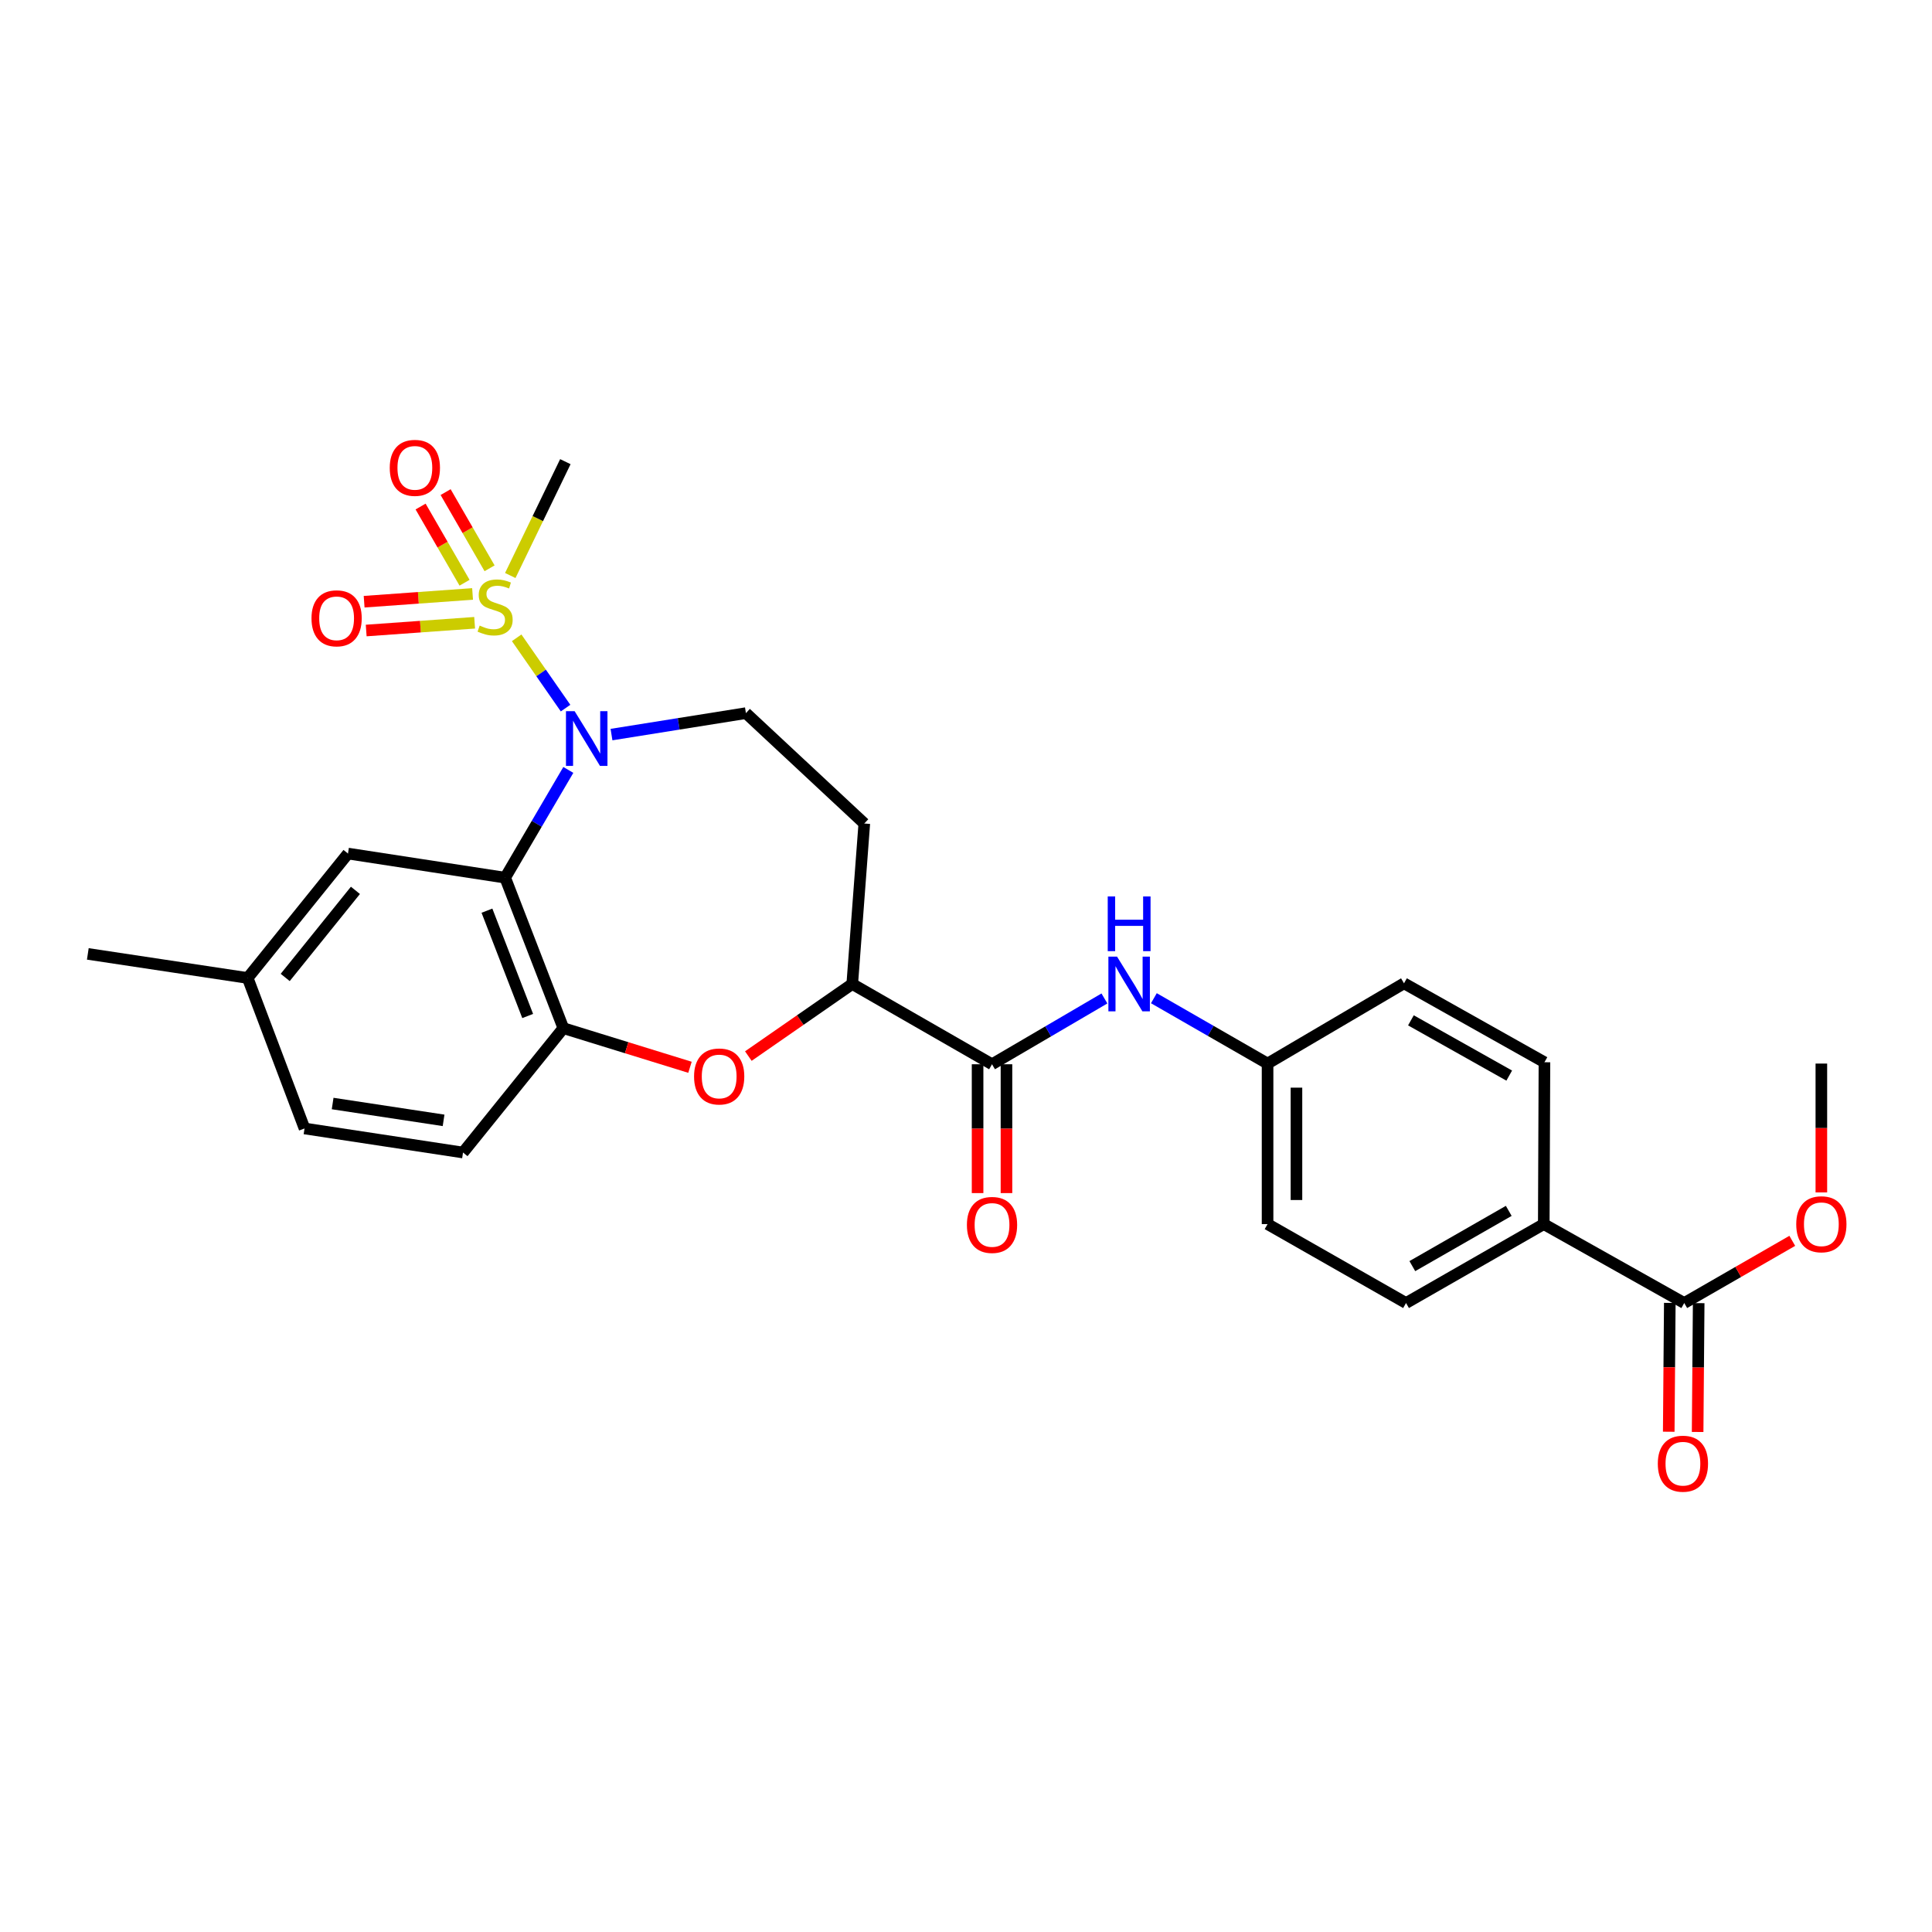 <?xml version='1.0' encoding='iso-8859-1'?>
<svg version='1.1' baseProfile='full'
              xmlns='http://www.w3.org/2000/svg'
                      xmlns:rdkit='http://www.rdkit.org/xml'
                      xmlns:xlink='http://www.w3.org/1999/xlink'
                  xml:space='preserve'
width='1000px' height='1000px' viewBox='0 0 1000 1000'>
<!-- END OF HEADER -->
<rect style='opacity:1.0;fill:#FFFFFF;stroke:none' width='1000' height='1000' x='0' y='0'> </rect>
<path class='bond-0' d='M 267.427,330.128 L 280.08,348.322' style='fill:none;fill-rule:evenodd;stroke:#CCCC00;stroke-width:6px;stroke-linecap:butt;stroke-linejoin:miter;stroke-opacity:1' />
<path class='bond-0' d='M 280.08,348.322 L 292.733,366.517' style='fill:none;fill-rule:evenodd;stroke:#0000FF;stroke-width:6px;stroke-linecap:butt;stroke-linejoin:miter;stroke-opacity:1' />
<path class='bond-9' d='M 244.601,307.426 L 216.537,309.435' style='fill:none;fill-rule:evenodd;stroke:#CCCC00;stroke-width:6px;stroke-linecap:butt;stroke-linejoin:miter;stroke-opacity:1' />
<path class='bond-9' d='M 216.537,309.435 L 188.472,311.444' style='fill:none;fill-rule:evenodd;stroke:#FF0000;stroke-width:6px;stroke-linecap:butt;stroke-linejoin:miter;stroke-opacity:1' />
<path class='bond-9' d='M 245.669,322.339 L 217.604,324.348' style='fill:none;fill-rule:evenodd;stroke:#CCCC00;stroke-width:6px;stroke-linecap:butt;stroke-linejoin:miter;stroke-opacity:1' />
<path class='bond-9' d='M 217.604,324.348 L 189.54,326.357' style='fill:none;fill-rule:evenodd;stroke:#FF0000;stroke-width:6px;stroke-linecap:butt;stroke-linejoin:miter;stroke-opacity:1' />
<path class='bond-10' d='M 253.402,294.151 L 242.026,274.432' style='fill:none;fill-rule:evenodd;stroke:#CCCC00;stroke-width:6px;stroke-linecap:butt;stroke-linejoin:miter;stroke-opacity:1' />
<path class='bond-10' d='M 242.026,274.432 L 230.65,254.712' style='fill:none;fill-rule:evenodd;stroke:#FF0000;stroke-width:6px;stroke-linecap:butt;stroke-linejoin:miter;stroke-opacity:1' />
<path class='bond-10' d='M 240.451,301.623 L 229.075,281.903' style='fill:none;fill-rule:evenodd;stroke:#CCCC00;stroke-width:6px;stroke-linecap:butt;stroke-linejoin:miter;stroke-opacity:1' />
<path class='bond-10' d='M 229.075,281.903 L 217.699,262.184' style='fill:none;fill-rule:evenodd;stroke:#FF0000;stroke-width:6px;stroke-linecap:butt;stroke-linejoin:miter;stroke-opacity:1' />
<path class='bond-20' d='M 264.114,297.879 L 278.371,268.416' style='fill:none;fill-rule:evenodd;stroke:#CCCC00;stroke-width:6px;stroke-linecap:butt;stroke-linejoin:miter;stroke-opacity:1' />
<path class='bond-20' d='M 278.371,268.416 L 292.628,238.954' style='fill:none;fill-rule:evenodd;stroke:#000000;stroke-width:6px;stroke-linecap:butt;stroke-linejoin:miter;stroke-opacity:1' />
<path class='bond-1' d='M 294.162,398.511 L 277.816,426.4' style='fill:none;fill-rule:evenodd;stroke:#0000FF;stroke-width:6px;stroke-linecap:butt;stroke-linejoin:miter;stroke-opacity:1' />
<path class='bond-1' d='M 277.816,426.4 L 261.471,454.289' style='fill:none;fill-rule:evenodd;stroke:#000000;stroke-width:6px;stroke-linecap:butt;stroke-linejoin:miter;stroke-opacity:1' />
<path class='bond-6' d='M 316.51,380.218 L 351.297,374.666' style='fill:none;fill-rule:evenodd;stroke:#0000FF;stroke-width:6px;stroke-linecap:butt;stroke-linejoin:miter;stroke-opacity:1' />
<path class='bond-6' d='M 351.297,374.666 L 386.084,369.115' style='fill:none;fill-rule:evenodd;stroke:#000000;stroke-width:6px;stroke-linecap:butt;stroke-linejoin:miter;stroke-opacity:1' />
<path class='bond-2' d='M 261.471,454.289 L 291.59,532.17' style='fill:none;fill-rule:evenodd;stroke:#000000;stroke-width:6px;stroke-linecap:butt;stroke-linejoin:miter;stroke-opacity:1' />
<path class='bond-2' d='M 252.044,471.364 L 273.127,525.881' style='fill:none;fill-rule:evenodd;stroke:#000000;stroke-width:6px;stroke-linecap:butt;stroke-linejoin:miter;stroke-opacity:1' />
<path class='bond-12' d='M 261.471,454.289 L 180.118,441.805' style='fill:none;fill-rule:evenodd;stroke:#000000;stroke-width:6px;stroke-linecap:butt;stroke-linejoin:miter;stroke-opacity:1' />
<path class='bond-3' d='M 291.59,532.17 L 324.362,542.299' style='fill:none;fill-rule:evenodd;stroke:#000000;stroke-width:6px;stroke-linecap:butt;stroke-linejoin:miter;stroke-opacity:1' />
<path class='bond-3' d='M 324.362,542.299 L 357.135,552.428' style='fill:none;fill-rule:evenodd;stroke:#FF0000;stroke-width:6px;stroke-linecap:butt;stroke-linejoin:miter;stroke-opacity:1' />
<path class='bond-16' d='M 291.59,532.17 L 239.658,596.545' style='fill:none;fill-rule:evenodd;stroke:#000000;stroke-width:6px;stroke-linecap:butt;stroke-linejoin:miter;stroke-opacity:1' />
<path class='bond-28' d='M 387.341,546.624 L 414.231,527.968' style='fill:none;fill-rule:evenodd;stroke:#FF0000;stroke-width:6px;stroke-linecap:butt;stroke-linejoin:miter;stroke-opacity:1' />
<path class='bond-28' d='M 414.231,527.968 L 441.122,509.311' style='fill:none;fill-rule:evenodd;stroke:#000000;stroke-width:6px;stroke-linecap:butt;stroke-linejoin:miter;stroke-opacity:1' />
<path class='bond-4' d='M 513.471,550.86 L 441.122,509.311' style='fill:none;fill-rule:evenodd;stroke:#000000;stroke-width:6px;stroke-linecap:butt;stroke-linejoin:miter;stroke-opacity:1' />
<path class='bond-7' d='M 513.471,550.86 L 542.558,533.831' style='fill:none;fill-rule:evenodd;stroke:#000000;stroke-width:6px;stroke-linecap:butt;stroke-linejoin:miter;stroke-opacity:1' />
<path class='bond-7' d='M 542.558,533.831 L 571.645,516.802' style='fill:none;fill-rule:evenodd;stroke:#0000FF;stroke-width:6px;stroke-linecap:butt;stroke-linejoin:miter;stroke-opacity:1' />
<path class='bond-14' d='M 505.995,550.86 L 505.995,584.201' style='fill:none;fill-rule:evenodd;stroke:#000000;stroke-width:6px;stroke-linecap:butt;stroke-linejoin:miter;stroke-opacity:1' />
<path class='bond-14' d='M 505.995,584.201 L 505.995,617.543' style='fill:none;fill-rule:evenodd;stroke:#FF0000;stroke-width:6px;stroke-linecap:butt;stroke-linejoin:miter;stroke-opacity:1' />
<path class='bond-14' d='M 520.947,550.86 L 520.947,584.201' style='fill:none;fill-rule:evenodd;stroke:#000000;stroke-width:6px;stroke-linecap:butt;stroke-linejoin:miter;stroke-opacity:1' />
<path class='bond-14' d='M 520.947,584.201 L 520.947,617.543' style='fill:none;fill-rule:evenodd;stroke:#FF0000;stroke-width:6px;stroke-linecap:butt;stroke-linejoin:miter;stroke-opacity:1' />
<path class='bond-5' d='M 441.122,509.311 L 447.36,426.247' style='fill:none;fill-rule:evenodd;stroke:#000000;stroke-width:6px;stroke-linecap:butt;stroke-linejoin:miter;stroke-opacity:1' />
<path class='bond-11' d='M 386.084,369.115 L 447.36,426.247' style='fill:none;fill-rule:evenodd;stroke:#000000;stroke-width:6px;stroke-linecap:butt;stroke-linejoin:miter;stroke-opacity:1' />
<path class='bond-17' d='M 597.247,516.673 L 626.669,533.588' style='fill:none;fill-rule:evenodd;stroke:#0000FF;stroke-width:6px;stroke-linecap:butt;stroke-linejoin:miter;stroke-opacity:1' />
<path class='bond-17' d='M 626.669,533.588 L 656.092,550.502' style='fill:none;fill-rule:evenodd;stroke:#000000;stroke-width:6px;stroke-linecap:butt;stroke-linejoin:miter;stroke-opacity:1' />
<path class='bond-8' d='M 871.759,674.442 L 799.053,633.591' style='fill:none;fill-rule:evenodd;stroke:#000000;stroke-width:6px;stroke-linecap:butt;stroke-linejoin:miter;stroke-opacity:1' />
<path class='bond-15' d='M 864.284,674.381 L 864.01,707.723' style='fill:none;fill-rule:evenodd;stroke:#000000;stroke-width:6px;stroke-linecap:butt;stroke-linejoin:miter;stroke-opacity:1' />
<path class='bond-15' d='M 864.01,707.723 L 863.737,741.065' style='fill:none;fill-rule:evenodd;stroke:#FF0000;stroke-width:6px;stroke-linecap:butt;stroke-linejoin:miter;stroke-opacity:1' />
<path class='bond-15' d='M 879.235,674.504 L 878.961,707.845' style='fill:none;fill-rule:evenodd;stroke:#000000;stroke-width:6px;stroke-linecap:butt;stroke-linejoin:miter;stroke-opacity:1' />
<path class='bond-15' d='M 878.961,707.845 L 878.688,741.187' style='fill:none;fill-rule:evenodd;stroke:#FF0000;stroke-width:6px;stroke-linecap:butt;stroke-linejoin:miter;stroke-opacity:1' />
<path class='bond-22' d='M 871.759,674.442 L 899.721,658.347' style='fill:none;fill-rule:evenodd;stroke:#000000;stroke-width:6px;stroke-linecap:butt;stroke-linejoin:miter;stroke-opacity:1' />
<path class='bond-22' d='M 899.721,658.347 L 927.682,642.253' style='fill:none;fill-rule:evenodd;stroke:#FF0000;stroke-width:6px;stroke-linecap:butt;stroke-linejoin:miter;stroke-opacity:1' />
<path class='bond-21' d='M 180.118,441.805 L 128.195,506.204' style='fill:none;fill-rule:evenodd;stroke:#000000;stroke-width:6px;stroke-linecap:butt;stroke-linejoin:miter;stroke-opacity:1' />
<path class='bond-21' d='M 183.969,460.849 L 147.623,505.929' style='fill:none;fill-rule:evenodd;stroke:#000000;stroke-width:6px;stroke-linecap:butt;stroke-linejoin:miter;stroke-opacity:1' />
<path class='bond-13' d='M 799.053,633.591 L 727.759,674.442' style='fill:none;fill-rule:evenodd;stroke:#000000;stroke-width:6px;stroke-linecap:butt;stroke-linejoin:miter;stroke-opacity:1' />
<path class='bond-13' d='M 780.926,626.746 L 731.02,655.342' style='fill:none;fill-rule:evenodd;stroke:#000000;stroke-width:6px;stroke-linecap:butt;stroke-linejoin:miter;stroke-opacity:1' />
<path class='bond-30' d='M 799.053,633.591 L 799.402,549.821' style='fill:none;fill-rule:evenodd;stroke:#000000;stroke-width:6px;stroke-linecap:butt;stroke-linejoin:miter;stroke-opacity:1' />
<path class='bond-29' d='M 239.658,596.545 L 157.624,584.093' style='fill:none;fill-rule:evenodd;stroke:#000000;stroke-width:6px;stroke-linecap:butt;stroke-linejoin:miter;stroke-opacity:1' />
<path class='bond-29' d='M 229.597,579.895 L 172.173,571.179' style='fill:none;fill-rule:evenodd;stroke:#000000;stroke-width:6px;stroke-linecap:butt;stroke-linejoin:miter;stroke-opacity:1' />
<path class='bond-23' d='M 656.092,550.502 L 726.713,508.962' style='fill:none;fill-rule:evenodd;stroke:#000000;stroke-width:6px;stroke-linecap:butt;stroke-linejoin:miter;stroke-opacity:1' />
<path class='bond-24' d='M 656.092,550.502 L 656.092,633.591' style='fill:none;fill-rule:evenodd;stroke:#000000;stroke-width:6px;stroke-linecap:butt;stroke-linejoin:miter;stroke-opacity:1' />
<path class='bond-24' d='M 671.043,562.966 L 671.043,621.128' style='fill:none;fill-rule:evenodd;stroke:#000000;stroke-width:6px;stroke-linecap:butt;stroke-linejoin:miter;stroke-opacity:1' />
<path class='bond-18' d='M 799.402,549.821 L 726.713,508.962' style='fill:none;fill-rule:evenodd;stroke:#000000;stroke-width:6px;stroke-linecap:butt;stroke-linejoin:miter;stroke-opacity:1' />
<path class='bond-18' d='M 781.173,556.726 L 730.29,528.124' style='fill:none;fill-rule:evenodd;stroke:#000000;stroke-width:6px;stroke-linecap:butt;stroke-linejoin:miter;stroke-opacity:1' />
<path class='bond-19' d='M 727.759,674.442 L 656.092,633.591' style='fill:none;fill-rule:evenodd;stroke:#000000;stroke-width:6px;stroke-linecap:butt;stroke-linejoin:miter;stroke-opacity:1' />
<path class='bond-25' d='M 128.195,506.204 L 157.624,584.093' style='fill:none;fill-rule:evenodd;stroke:#000000;stroke-width:6px;stroke-linecap:butt;stroke-linejoin:miter;stroke-opacity:1' />
<path class='bond-26' d='M 128.195,506.204 L 45.455,493.736' style='fill:none;fill-rule:evenodd;stroke:#000000;stroke-width:6px;stroke-linecap:butt;stroke-linejoin:miter;stroke-opacity:1' />
<path class='bond-27' d='M 942.729,617.194 L 942.729,583.848' style='fill:none;fill-rule:evenodd;stroke:#FF0000;stroke-width:6px;stroke-linecap:butt;stroke-linejoin:miter;stroke-opacity:1' />
<path class='bond-27' d='M 942.729,583.848 L 942.729,550.502' style='fill:none;fill-rule:evenodd;stroke:#000000;stroke-width:6px;stroke-linecap:butt;stroke-linejoin:miter;stroke-opacity:1' />
<path  class='atom-0' d='M 248.271 323.805
Q 248.591 323.925, 249.911 324.485
Q 251.231 325.045, 252.671 325.405
Q 254.151 325.725, 255.591 325.725
Q 258.271 325.725, 259.831 324.445
Q 261.391 323.125, 261.391 320.845
Q 261.391 319.285, 260.591 318.325
Q 259.831 317.365, 258.631 316.845
Q 257.431 316.325, 255.431 315.725
Q 252.911 314.965, 251.391 314.245
Q 249.911 313.525, 248.831 312.005
Q 247.791 310.485, 247.791 307.925
Q 247.791 304.365, 250.191 302.165
Q 252.631 299.965, 257.431 299.965
Q 260.711 299.965, 264.431 301.525
L 263.511 304.605
Q 260.111 303.205, 257.551 303.205
Q 254.791 303.205, 253.271 304.365
Q 251.751 305.485, 251.791 307.445
Q 251.791 308.965, 252.551 309.885
Q 253.351 310.805, 254.471 311.325
Q 255.631 311.845, 257.551 312.445
Q 260.111 313.245, 261.631 314.045
Q 263.151 314.845, 264.231 316.485
Q 265.351 318.085, 265.351 320.845
Q 265.351 324.765, 262.711 326.885
Q 260.111 328.965, 255.751 328.965
Q 253.231 328.965, 251.311 328.405
Q 249.431 327.885, 247.191 326.965
L 248.271 323.805
' fill='#CCCC00'/>
<path  class='atom-1' d='M 297.424 368.104
L 306.704 383.104
Q 307.624 384.584, 309.104 387.264
Q 310.584 389.944, 310.664 390.104
L 310.664 368.104
L 314.424 368.104
L 314.424 396.424
L 310.544 396.424
L 300.584 380.024
Q 299.424 378.104, 298.184 375.904
Q 296.984 373.704, 296.624 373.024
L 296.624 396.424
L 292.944 396.424
L 292.944 368.104
L 297.424 368.104
' fill='#0000FF'/>
<path  class='atom-4' d='M 359.245 557.178
Q 359.245 550.378, 362.605 546.578
Q 365.965 542.778, 372.245 542.778
Q 378.525 542.778, 381.885 546.578
Q 385.245 550.378, 385.245 557.178
Q 385.245 564.058, 381.845 567.978
Q 378.445 571.858, 372.245 571.858
Q 366.005 571.858, 362.605 567.978
Q 359.245 564.098, 359.245 557.178
M 372.245 568.658
Q 376.565 568.658, 378.885 565.778
Q 381.245 562.858, 381.245 557.178
Q 381.245 551.618, 378.885 548.818
Q 376.565 545.978, 372.245 545.978
Q 367.925 545.978, 365.565 548.778
Q 363.245 551.578, 363.245 557.178
Q 363.245 562.898, 365.565 565.778
Q 367.925 568.658, 372.245 568.658
' fill='#FF0000'/>
<path  class='atom-8' d='M 578.181 495.151
L 587.461 510.151
Q 588.381 511.631, 589.861 514.311
Q 591.341 516.991, 591.421 517.151
L 591.421 495.151
L 595.181 495.151
L 595.181 523.471
L 591.301 523.471
L 581.341 507.071
Q 580.181 505.151, 578.941 502.951
Q 577.741 500.751, 577.381 500.071
L 577.381 523.471
L 573.701 523.471
L 573.701 495.151
L 578.181 495.151
' fill='#0000FF'/>
<path  class='atom-8' d='M 573.361 463.999
L 577.201 463.999
L 577.201 476.039
L 591.681 476.039
L 591.681 463.999
L 595.521 463.999
L 595.521 492.319
L 591.681 492.319
L 591.681 479.239
L 577.201 479.239
L 577.201 492.319
L 573.361 492.319
L 573.361 463.999
' fill='#0000FF'/>
<path  class='atom-10' d='M 161.229 320.038
Q 161.229 313.238, 164.589 309.438
Q 167.949 305.638, 174.229 305.638
Q 180.509 305.638, 183.869 309.438
Q 187.229 313.238, 187.229 320.038
Q 187.229 326.918, 183.829 330.838
Q 180.429 334.718, 174.229 334.718
Q 167.989 334.718, 164.589 330.838
Q 161.229 326.958, 161.229 320.038
M 174.229 331.518
Q 178.549 331.518, 180.869 328.638
Q 183.229 325.718, 183.229 320.038
Q 183.229 314.478, 180.869 311.678
Q 178.549 308.838, 174.229 308.838
Q 169.909 308.838, 167.549 311.638
Q 165.229 314.438, 165.229 320.038
Q 165.229 325.758, 167.549 328.638
Q 169.909 331.518, 174.229 331.518
' fill='#FF0000'/>
<path  class='atom-11' d='M 201.731 242.157
Q 201.731 235.357, 205.091 231.557
Q 208.451 227.757, 214.731 227.757
Q 221.011 227.757, 224.371 231.557
Q 227.731 235.357, 227.731 242.157
Q 227.731 249.037, 224.331 252.957
Q 220.931 256.837, 214.731 256.837
Q 208.491 256.837, 205.091 252.957
Q 201.731 249.077, 201.731 242.157
M 214.731 253.637
Q 219.051 253.637, 221.371 250.757
Q 223.731 247.837, 223.731 242.157
Q 223.731 236.597, 221.371 233.797
Q 219.051 230.957, 214.731 230.957
Q 210.411 230.957, 208.051 233.757
Q 205.731 236.557, 205.731 242.157
Q 205.731 247.877, 208.051 250.757
Q 210.411 253.637, 214.731 253.637
' fill='#FF0000'/>
<path  class='atom-15' d='M 500.471 634.02
Q 500.471 627.22, 503.831 623.42
Q 507.191 619.62, 513.471 619.62
Q 519.751 619.62, 523.111 623.42
Q 526.471 627.22, 526.471 634.02
Q 526.471 640.9, 523.071 644.82
Q 519.671 648.7, 513.471 648.7
Q 507.231 648.7, 503.831 644.82
Q 500.471 640.94, 500.471 634.02
M 513.471 645.5
Q 517.791 645.5, 520.111 642.62
Q 522.471 639.7, 522.471 634.02
Q 522.471 628.46, 520.111 625.66
Q 517.791 622.82, 513.471 622.82
Q 509.151 622.82, 506.791 625.62
Q 504.471 628.42, 504.471 634.02
Q 504.471 639.74, 506.791 642.62
Q 509.151 645.5, 513.471 645.5
' fill='#FF0000'/>
<path  class='atom-16' d='M 858.078 757.603
Q 858.078 750.803, 861.438 747.003
Q 864.798 743.203, 871.078 743.203
Q 877.358 743.203, 880.718 747.003
Q 884.078 750.803, 884.078 757.603
Q 884.078 764.483, 880.678 768.403
Q 877.278 772.283, 871.078 772.283
Q 864.838 772.283, 861.438 768.403
Q 858.078 764.523, 858.078 757.603
M 871.078 769.083
Q 875.398 769.083, 877.718 766.203
Q 880.078 763.283, 880.078 757.603
Q 880.078 752.043, 877.718 749.243
Q 875.398 746.403, 871.078 746.403
Q 866.758 746.403, 864.398 749.203
Q 862.078 752.003, 862.078 757.603
Q 862.078 763.323, 864.398 766.203
Q 866.758 769.083, 871.078 769.083
' fill='#FF0000'/>
<path  class='atom-23' d='M 929.729 633.671
Q 929.729 626.871, 933.089 623.071
Q 936.449 619.271, 942.729 619.271
Q 949.009 619.271, 952.369 623.071
Q 955.729 626.871, 955.729 633.671
Q 955.729 640.551, 952.329 644.471
Q 948.929 648.351, 942.729 648.351
Q 936.489 648.351, 933.089 644.471
Q 929.729 640.591, 929.729 633.671
M 942.729 645.151
Q 947.049 645.151, 949.369 642.271
Q 951.729 639.351, 951.729 633.671
Q 951.729 628.111, 949.369 625.311
Q 947.049 622.471, 942.729 622.471
Q 938.409 622.471, 936.049 625.271
Q 933.729 628.071, 933.729 633.671
Q 933.729 639.391, 936.049 642.271
Q 938.409 645.151, 942.729 645.151
' fill='#FF0000'/>
</svg>

